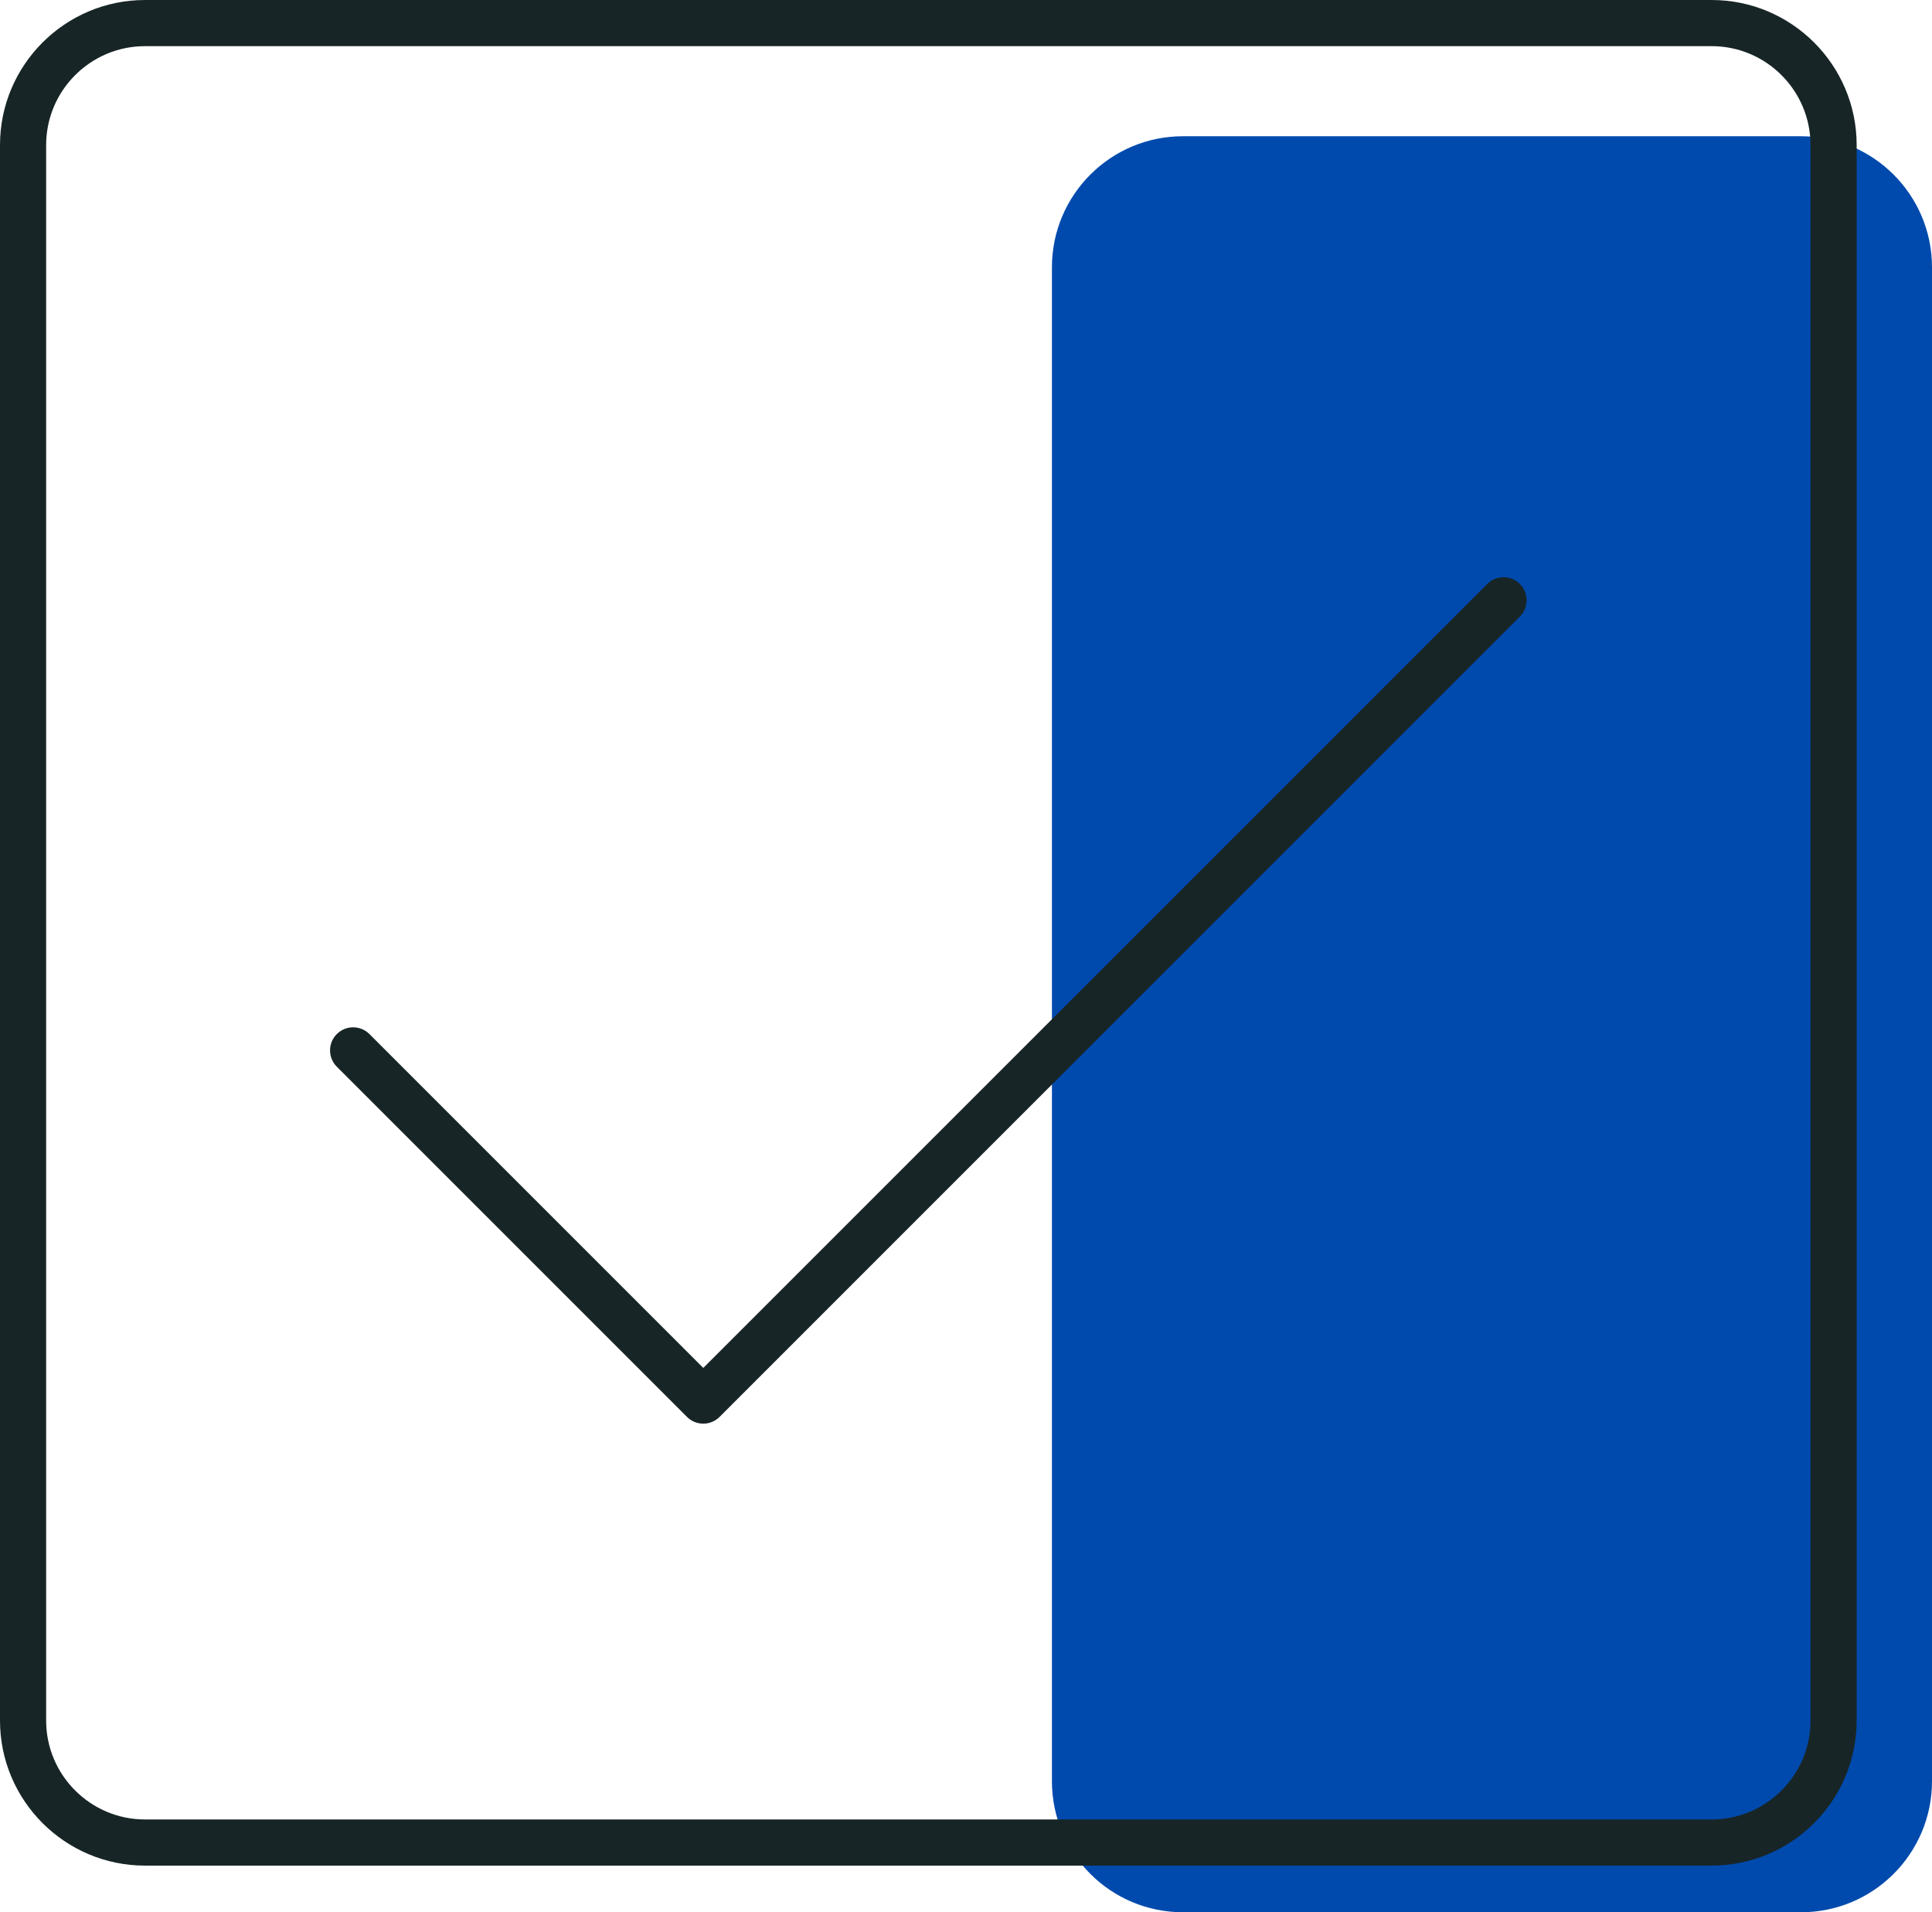 <?xml version="1.0" encoding="UTF-8" standalone="no"?><svg xmlns="http://www.w3.org/2000/svg" xmlns:xlink="http://www.w3.org/1999/xlink" fill="#000000" height="494.9" preserveAspectRatio="xMidYMid meet" version="1" viewBox="0.0 0.0 500.0 494.9" width="500" zoomAndPan="magnify"><g id="Illustration"><g id="change1_1"><path d="M466.093,494.866H306.148c-18.727,0-33.907-15.181-33.907-33.907V69.165 c0-18.727,15.181-33.907,33.907-33.907h159.944C484.819,35.258,500,50.439,500,69.165 v391.793C500,479.685,484.819,494.866,466.093,494.866z" fill="#004aad"/></g><g id="change2_1"><path d="M442.973,482.796H37.528C16.835,482.796,0,465.961,0,445.265V37.528 C0,16.835,16.835,0,37.528,0h405.445c20.693,0,37.528,16.835,37.528,37.528v407.737 C480.501,465.961,463.666,482.796,442.973,482.796z M37.528,11.945 c-14.106,0-25.584,11.478-25.584,25.584v407.737 c0,14.108,11.478,25.587,25.584,25.587h405.445c14.106,0,25.584-11.478,25.584-25.587 V37.528c0-14.106-11.478-25.584-25.584-25.584H37.528z" fill="#182527"/></g><g id="change2_2"><path d="M182.007,368.421c-1.528,0-3.056-0.583-4.223-1.75l-90.62-90.62 c-2.333-2.333-2.333-6.112,0-8.445c2.333-2.333,6.112-2.333,8.445,0 l86.398,86.398l202.884-202.881c2.333-2.333,6.112-2.333,8.445,0 c2.333,2.333,2.333,6.112,0,8.445L186.23,366.671 C185.063,367.838,183.535,368.421,182.007,368.421z" fill="#182527"/></g></g></svg>